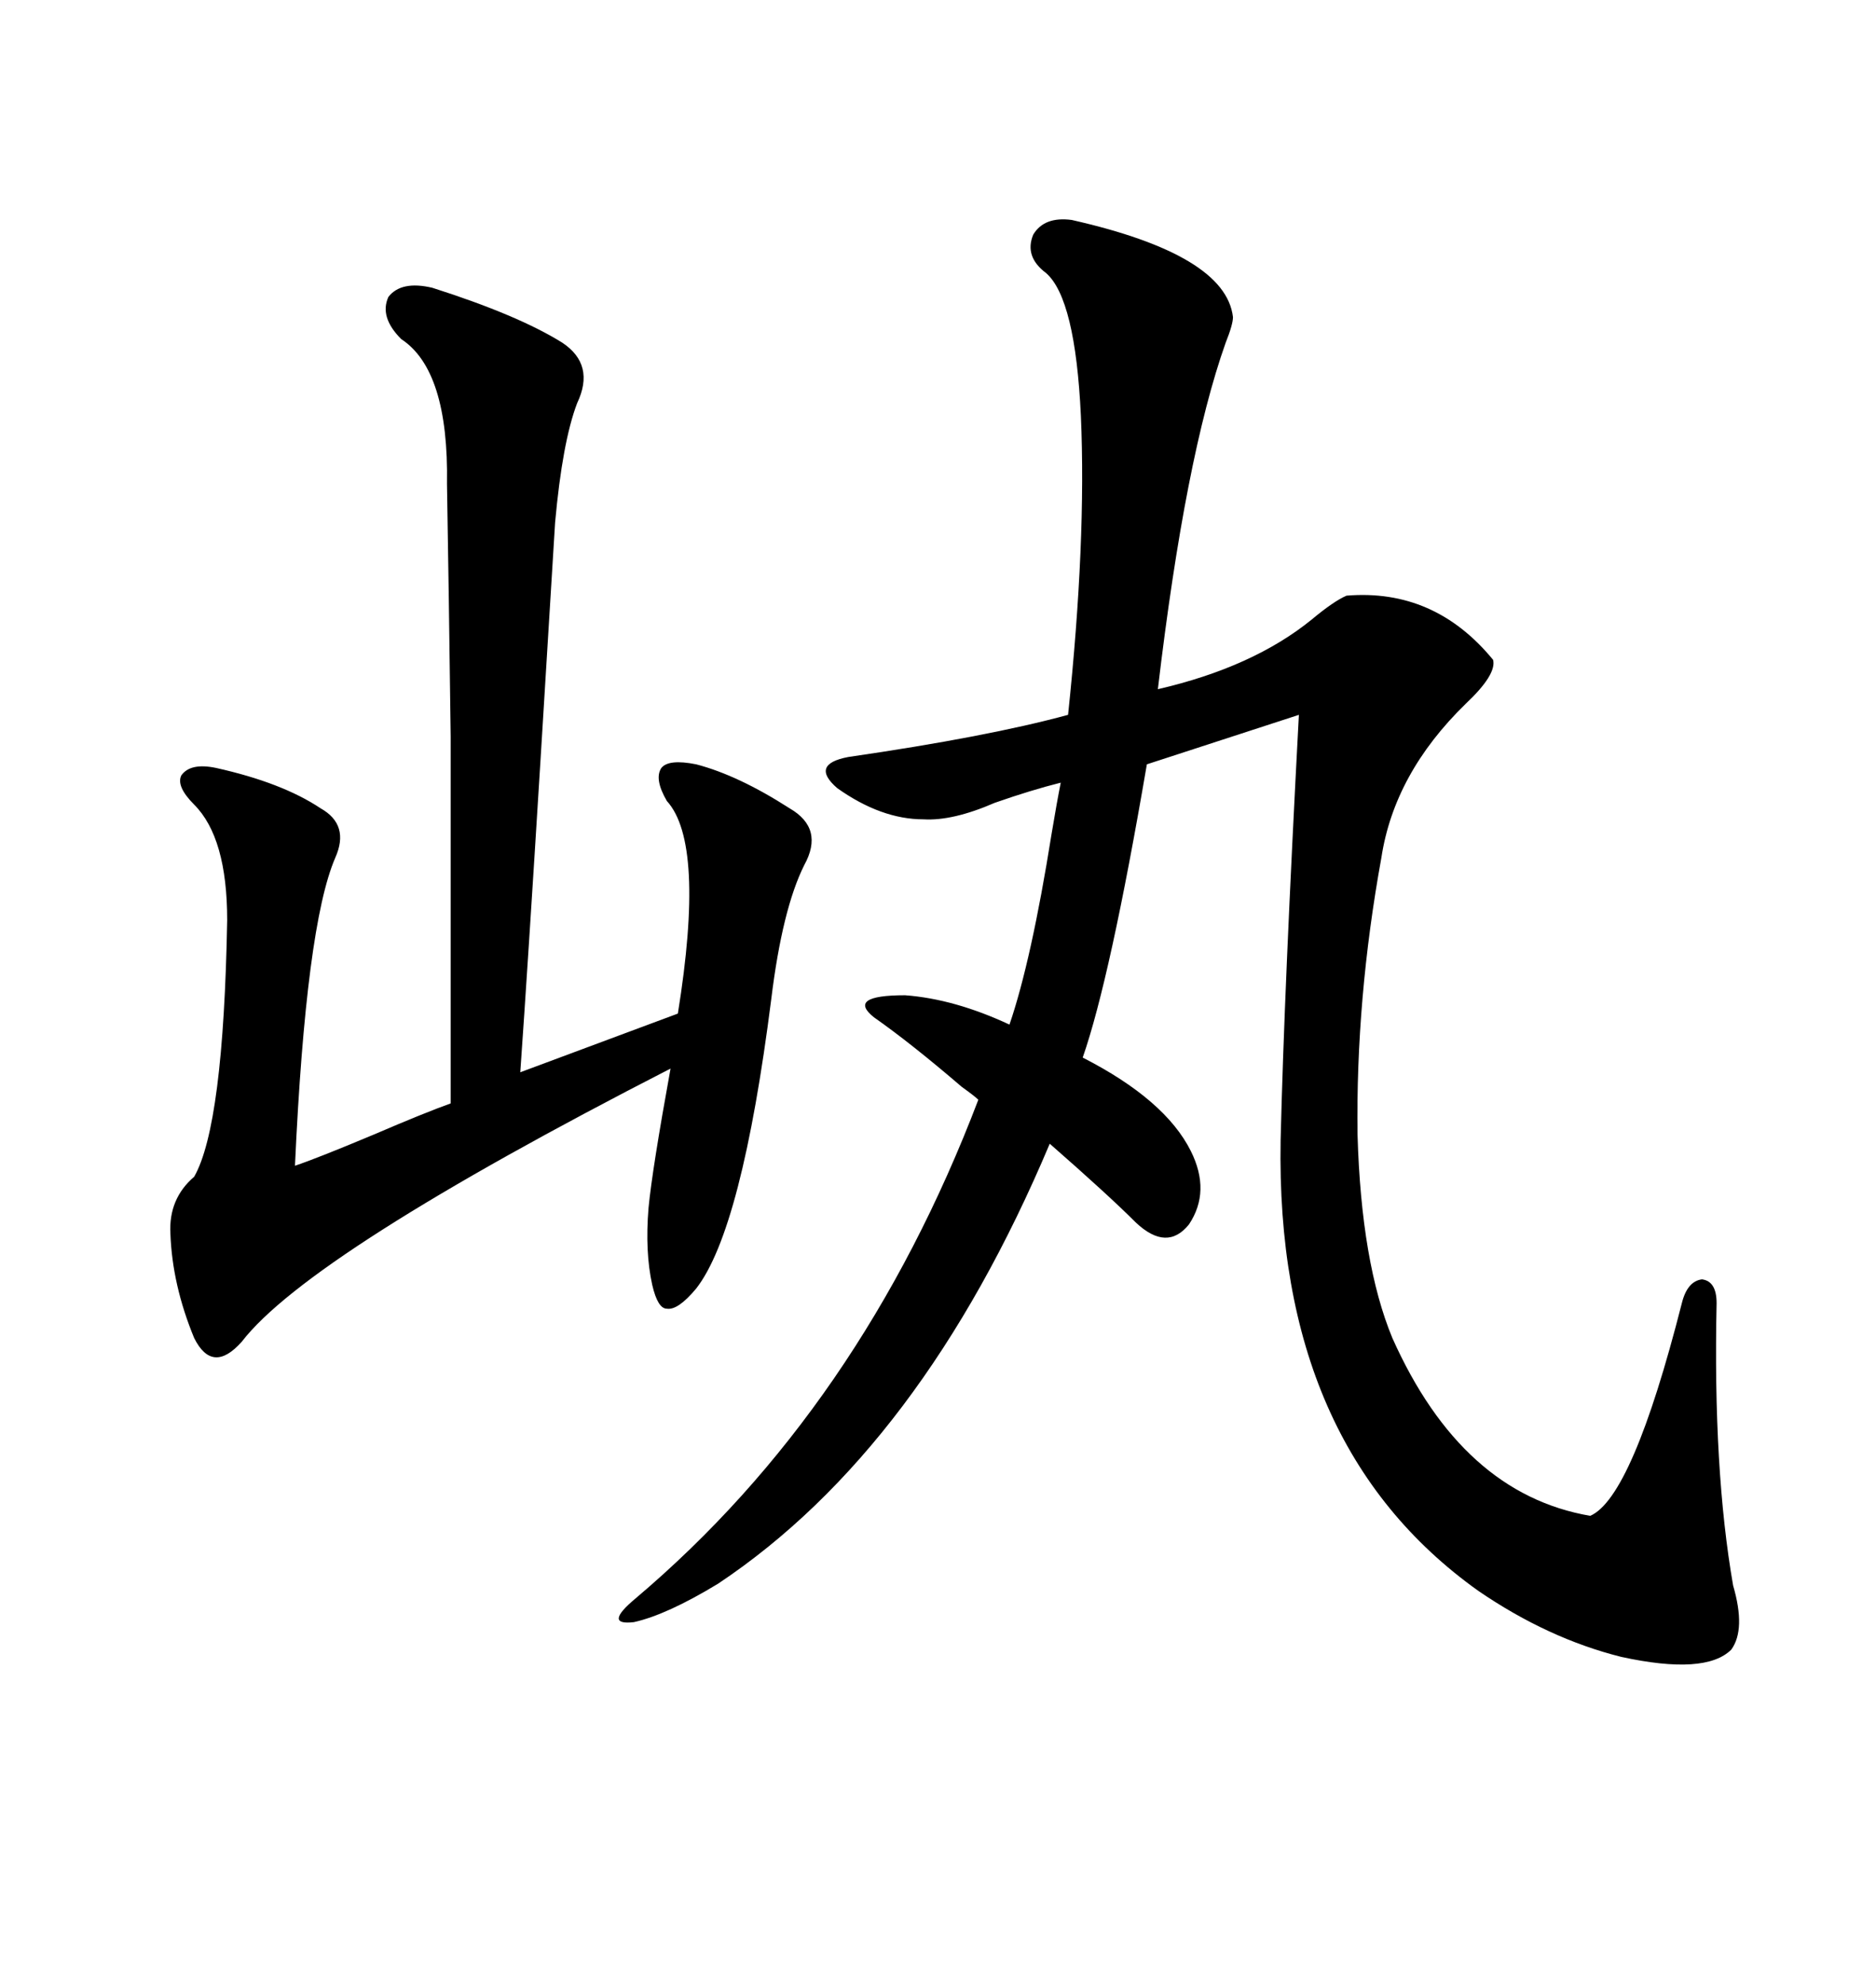 <svg xmlns="http://www.w3.org/2000/svg" xmlns:xlink="http://www.w3.org/1999/xlink" width="300" height="317.285"><path d="M171.39 35.16L171.39 35.16Q196.00 40.72 197.17 50.68L197.17 50.68Q197.17 51.86 196.00 54.79L196.00 54.79Q189.55 72.95 185.16 110.16L185.16 110.16Q200.39 106.64 209.77 99.02L209.77 99.02Q213.28 96.09 215.33 95.21L215.33 95.21Q229.39 94.04 238.77 105.47L238.77 105.47Q239.36 107.81 234.38 112.50L234.38 112.50Q222.95 123.63 220.90 137.11L220.90 137.11Q216.80 159.67 217.09 181.35L217.09 181.35Q217.68 201.86 222.66 213.87L222.66 213.87Q233.79 238.77 254.30 242.29L254.30 242.29Q261.04 239.36 268.95 208.30L268.95 208.30Q269.82 204.79 272.17 204.49L272.17 204.49Q274.51 204.79 274.51 208.30L274.51 208.30Q273.93 234.96 277.15 253.42L277.15 253.42Q279.20 260.45 276.86 263.67L276.86 263.67Q272.75 267.77 259.28 264.84L259.28 264.84Q247.56 261.91 236.43 254.30L236.43 254.30Q203.91 231.15 204.79 182.23L204.79 182.23Q205.37 158.20 207.71 114.26L207.71 114.26L183.40 122.17Q177.54 156.45 173.14 169.04L173.14 169.04Q186.33 175.78 190.43 183.98L190.43 183.98Q193.65 190.43 190.14 195.70L190.14 195.70Q186.62 200.10 181.64 195.41L181.64 195.41Q177.25 191.02 167.87 182.81L167.87 182.81Q147.36 231.45 114.84 253.13L114.84 253.13Q106.64 258.11 101.37 259.28L101.37 259.28Q96.39 259.86 101.66 255.47L101.66 255.47Q137.70 225 156.45 175.78L156.45 175.78Q155.86 175.20 153.81 173.73L153.81 173.73Q145.61 166.70 139.75 162.60L139.75 162.60Q135.35 159.08 144.73 159.08L144.73 159.08Q152.64 159.67 161.43 163.77L161.43 163.77Q164.94 153.52 168.16 133.30L168.16 133.30Q169.04 128.03 169.63 125.10L169.63 125.10Q164.94 126.27 159.08 128.32L159.08 128.32Q152.34 131.25 147.66 130.96L147.66 130.96Q140.92 130.96 133.89 125.98L133.89 125.98Q129.49 122.17 135.64 121.00L135.64 121.00Q157.91 117.77 170.80 114.26L170.80 114.26Q173.73 86.43 172.85 66.50L172.85 66.50Q171.97 47.75 167.29 43.65L167.29 43.65Q163.77 41.02 165.23 37.50L165.23 37.50Q166.99 34.57 171.39 35.16ZM69.14 46.00L69.14 46.00Q82.91 50.39 89.94 54.79L89.94 54.79Q95.21 58.30 92.29 64.45L92.29 64.45Q89.94 70.61 88.77 83.50L88.77 83.50Q87.89 97.56 86.43 121.58L86.43 121.58Q84.38 154.69 83.20 171.39L83.20 171.39L108.40 162.01Q112.79 134.77 106.64 128.03L106.64 128.03Q104.59 124.51 105.76 122.75L105.76 122.75Q106.93 121.29 111.33 122.17L111.33 122.17Q118.07 123.93 126.27 129.20L126.27 129.20Q131.84 132.42 128.61 138.28L128.61 138.28Q125.10 145.31 123.34 159.67L123.34 159.67Q118.65 196.58 111.33 205.96L111.33 205.96Q108.40 209.47 106.64 209.18L106.64 209.18Q105.18 209.18 104.30 205.37L104.30 205.37Q103.13 200.10 103.71 193.07L103.71 193.07Q104.30 186.91 107.23 170.80L107.23 170.80Q49.51 200.39 38.67 214.45L38.67 214.45Q33.98 219.73 31.05 213.87L31.05 213.87Q27.54 205.37 27.25 197.17L27.25 197.17Q26.95 191.60 31.05 188.09L31.05 188.09Q35.74 179.88 36.33 147.07L36.33 147.07Q36.33 133.89 31.05 128.61L31.05 128.61Q28.13 125.68 29.00 123.93L29.00 123.93Q30.47 121.88 34.57 122.75L34.57 122.75Q45.12 125.10 51.27 129.20L51.27 129.20Q55.96 131.84 53.61 137.11L53.61 137.11Q48.93 147.95 47.17 186.33L47.17 186.33Q50.68 185.16 59.77 181.35L59.77 181.35Q67.97 177.83 72.07 176.37L72.07 176.37Q72.07 137.40 72.07 117.77L72.07 117.77Q71.78 94.92 71.48 77.34L71.48 77.34Q71.78 59.18 64.16 54.20L64.16 54.20Q60.64 50.68 62.11 47.46L62.11 47.46Q64.16 44.82 69.14 46.00Z"/></svg>
